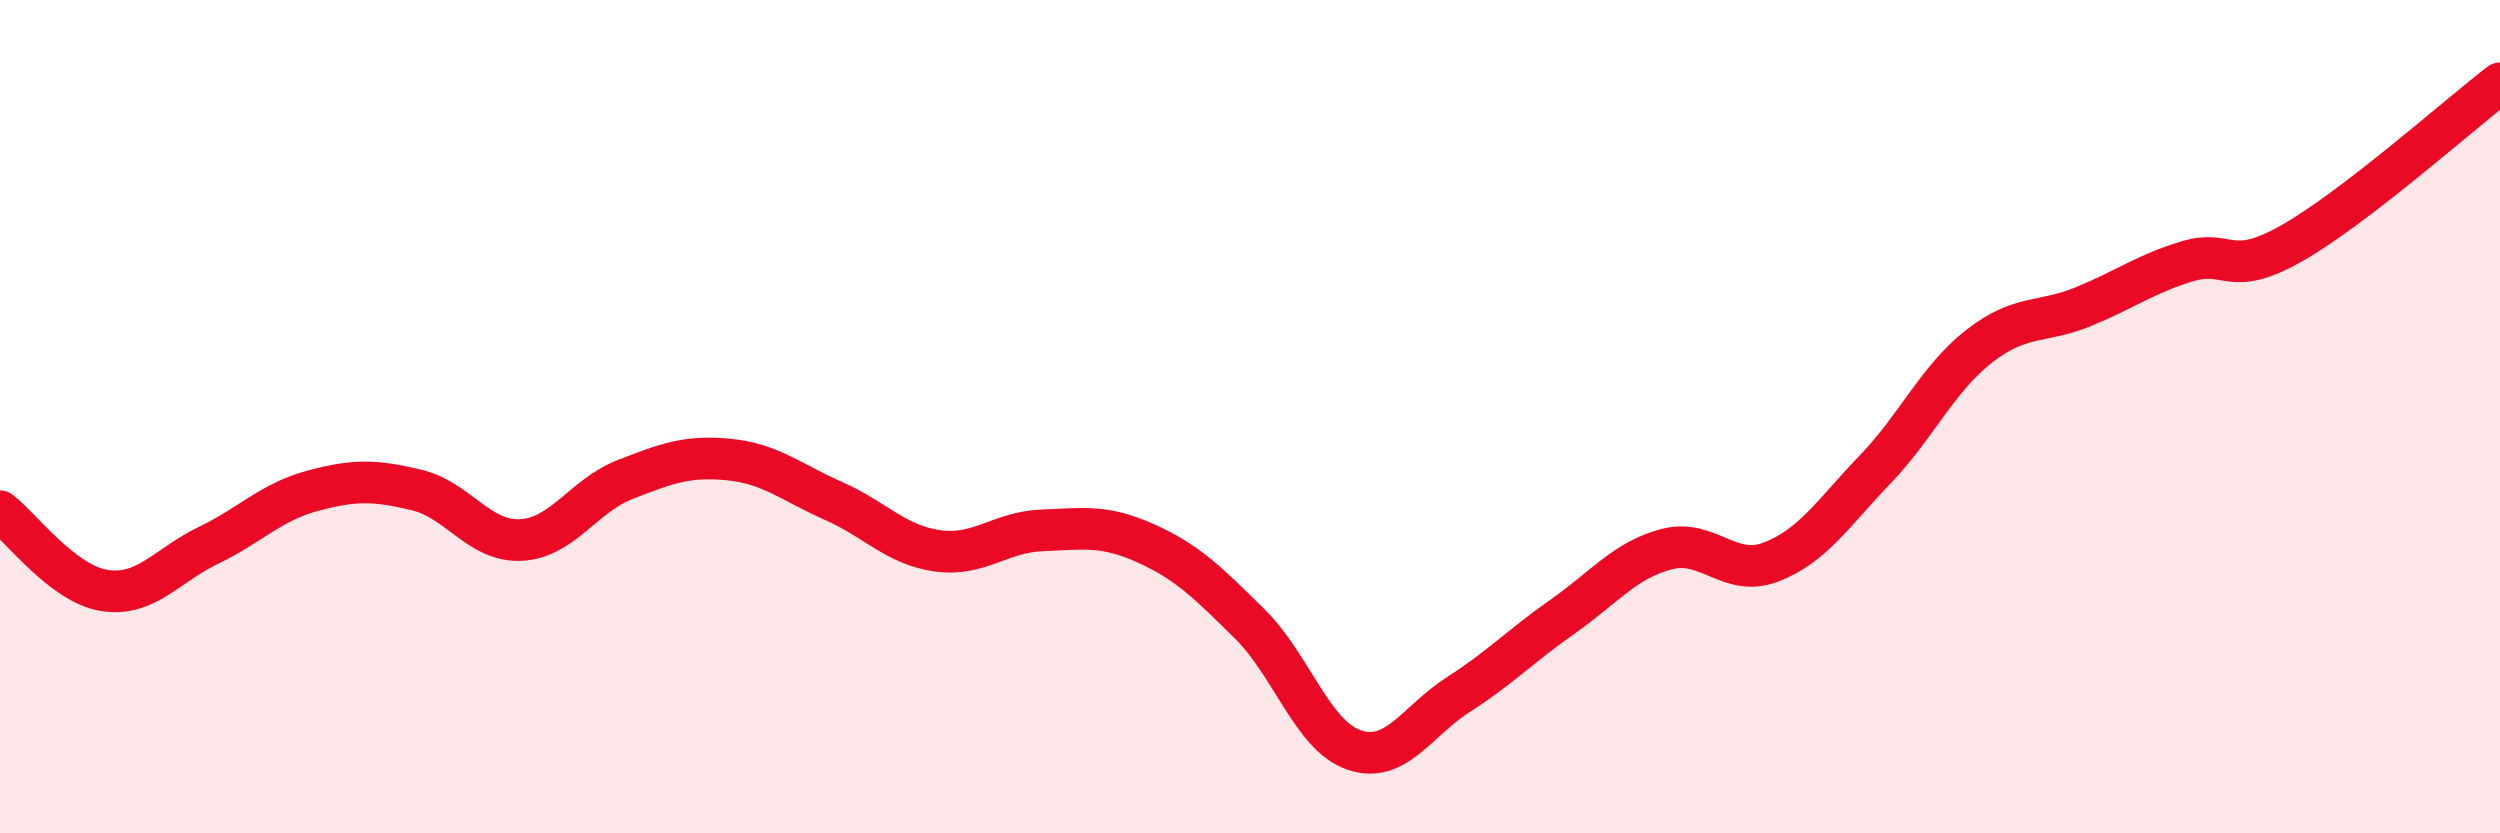 
    <svg width="60" height="20" viewBox="0 0 60 20" xmlns="http://www.w3.org/2000/svg">
      <path
        d="M 0,12.27 C 0.5,12.65 1.5,14.01 2.5,14.17 C 3.5,14.33 4,13.57 5,13.09 C 6,12.61 6.5,12.05 7.5,11.78 C 8.5,11.51 9,11.52 10,11.76 C 11,12 11.5,13.01 12.5,12.96 C 13.5,12.91 14,11.9 15,11.51 C 16,11.12 16.5,10.93 17.5,11.03 C 18.5,11.13 19,11.58 20,12.02 C 21,12.46 21.5,13.08 22.5,13.22 C 23.5,13.36 24,12.77 25,12.73 C 26,12.69 26.5,12.59 27.5,13.04 C 28.5,13.49 29,13.99 30,14.98 C 31,15.97 31.5,17.66 32.5,18 C 33.5,18.34 34,17.31 35,16.67 C 36,16.03 36.5,15.5 37.5,14.8 C 38.5,14.1 39,13.44 40,13.18 C 41,12.92 41.5,13.87 42.5,13.49 C 43.5,13.11 44,12.31 45,11.27 C 46,10.23 46.5,9.09 47.5,8.31 C 48.5,7.53 49,7.77 50,7.36 C 51,6.95 51.5,6.57 52.5,6.27 C 53.5,5.97 53.5,6.69 55,5.84 C 56.5,4.99 59,2.77 60,2L60 20L0 20Z"
        fill="#EB0A25"
        opacity="0.1"
        stroke-linecap="round"
        stroke-linejoin="round"
      />
      <path
        d="M 0,12.27 C 0.5,12.65 1.5,14.01 2.5,14.17 C 3.5,14.33 4,13.57 5,13.09 C 6,12.61 6.5,12.05 7.5,11.78 C 8.5,11.51 9,11.52 10,11.76 C 11,12 11.5,13.01 12.5,12.96 C 13.5,12.91 14,11.9 15,11.51 C 16,11.12 16.5,10.93 17.5,11.03 C 18.5,11.13 19,11.58 20,12.02 C 21,12.46 21.5,13.08 22.5,13.22 C 23.5,13.36 24,12.77 25,12.73 C 26,12.69 26.5,12.59 27.5,13.04 C 28.5,13.49 29,13.99 30,14.98 C 31,15.97 31.5,17.66 32.5,18 C 33.5,18.34 34,17.31 35,16.67 C 36,16.03 36.5,15.5 37.5,14.8 C 38.5,14.1 39,13.44 40,13.18 C 41,12.92 41.5,13.87 42.5,13.49 C 43.5,13.11 44,12.31 45,11.27 C 46,10.23 46.5,9.09 47.5,8.31 C 48.5,7.53 49,7.77 50,7.36 C 51,6.95 51.5,6.57 52.5,6.27 C 53.5,5.97 53.5,6.69 55,5.84 C 56.5,4.99 59,2.77 60,2"
        stroke="#EB0A25"
        stroke-width="1"
        fill="none"
        stroke-linecap="round"
        stroke-linejoin="round"
      />
    </svg>
  